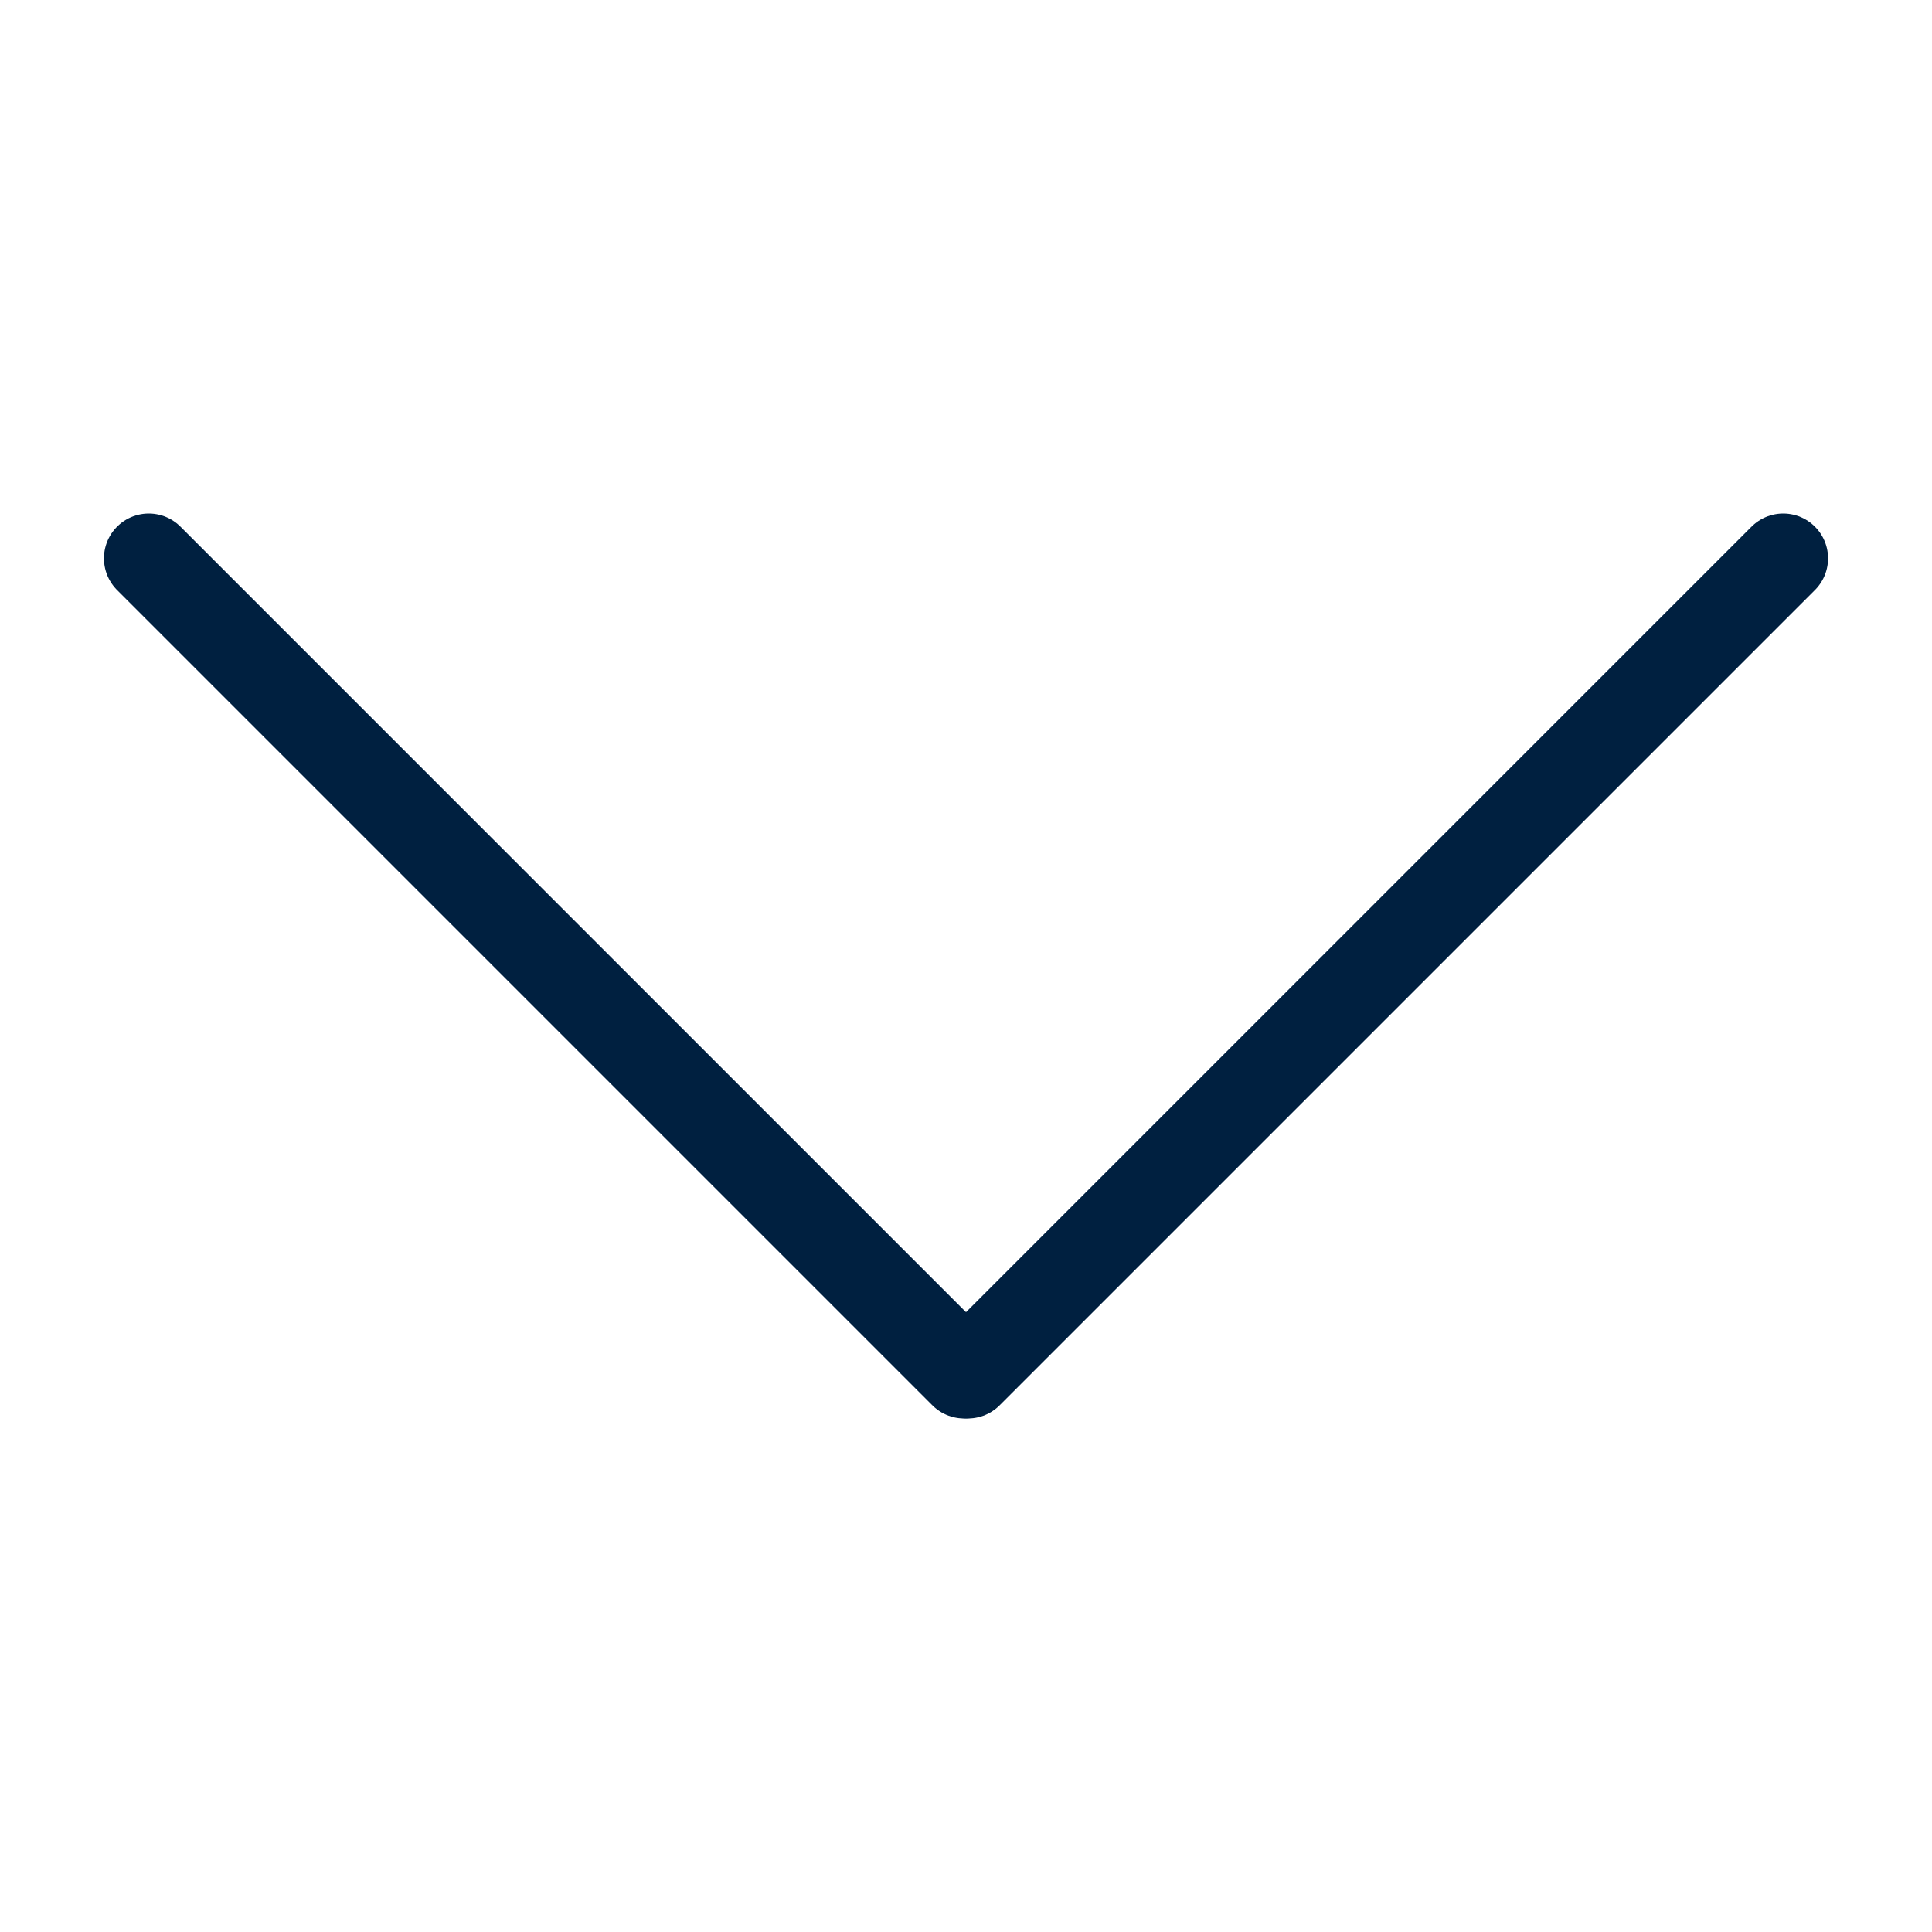 <?xml version="1.0" encoding="utf-8"?>
<!-- Generator: Adobe Illustrator 28.1.0, SVG Export Plug-In . SVG Version: 6.00 Build 0)  -->
<svg version="1.1" id="Ebene_1" xmlns="http://www.w3.org/2000/svg" xmlns:xlink="http://www.w3.org/1999/xlink" x="0px" y="0px"
	 viewBox="0 0 100 100" style="enable-background:new 0 0 100 100;" xml:space="preserve">
<style type="text/css">
	.st0{fill:none;stroke:#002040;stroke-width:4.64;stroke-linecap:round;stroke-miterlimit:10;}
</style>
<g>
	<line class="st0" x1="92.3" y1="28.9" x2="50.1" y2="71.1"/>
	<line class="st0" x1="7.7" y1="28.9" x2="49.9" y2="71.1"/>
</g>
</svg>
